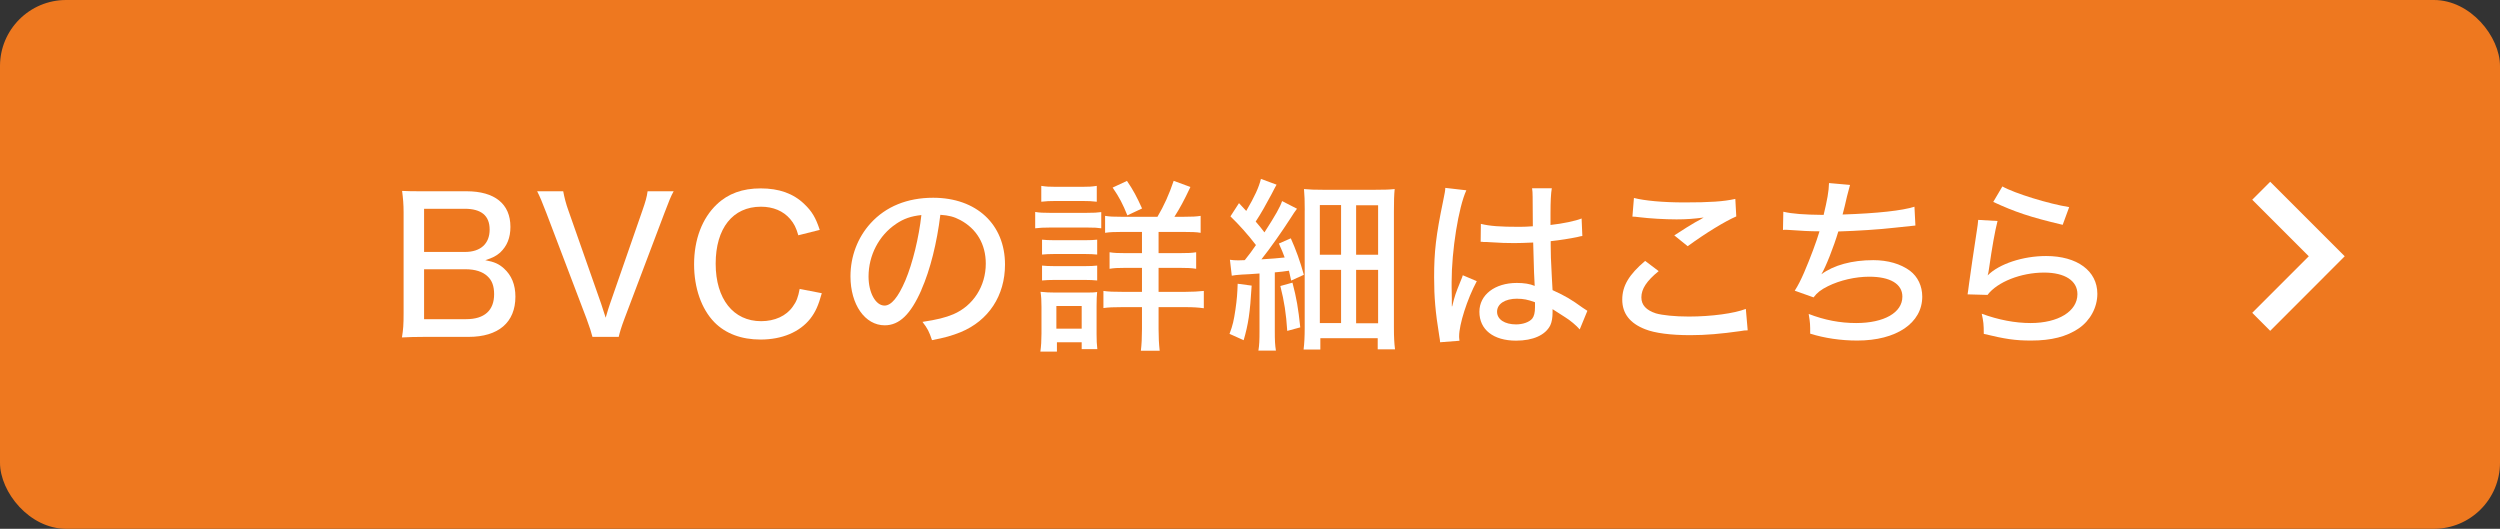 <?xml version="1.0" encoding="UTF-8"?>
<svg id="_レイヤー_2" data-name="レイヤー 2" xmlns="http://www.w3.org/2000/svg" viewBox="0 0 496.84 105.09">
  <rect x="0" y="0" width="496.84" height="105.09" fill="#333333" stroke="none"/>
  <defs>
    <style>
      .cls-1 {
        fill: #fff;
      }

      .cls-2 {
        fill: #ee781f;
      }
    </style>
  </defs>
  <g id="_レイヤー_1-2" data-name="レイヤー 1">
    <g>
      <g>
        <rect class="cls-2" y="0" width="496.84" height="105.09" rx="13.14" ry="13.14"/>
        <polygon class="cls-1" points="447.6 62.17 458.84 50.93 447.6 39.69 451.17 36.12 465.98 50.93 451.17 65.75 447.6 62.17"/>
      </g>
      <g>
        <path class="cls-1" d="M84.36,66.95c-1.96,0-2.92.04-4.48.11.26-1.59.33-2.52.33-4.85v-19.98c0-1.63-.11-2.85-.3-4.29,1.26.07,2.04.07,4.44.07h8.36c5.62,0,8.73,2.52,8.73,7.07,0,2.18-.67,3.81-2.04,5.11-.81.7-1.48,1.04-2.96,1.52,1.81.33,2.7.74,3.7,1.63,1.52,1.37,2.29,3.22,2.29,5.62,0,5.11-3.37,7.99-9.32,7.99h-8.77ZM92.43,50.07c3.07,0,4.88-1.63,4.88-4.44s-1.7-4.14-4.96-4.14h-8.07v8.58h8.14ZM84.29,63.43h8.36c3.63,0,5.55-1.74,5.55-4.96,0-1.59-.41-2.74-1.3-3.55-.96-.93-2.48-1.41-4.37-1.41h-8.25v9.92Z"/>
        <path class="cls-1" d="M119.48,60.4c.15.48.44,1.41.89,2.74.52-1.81.56-1.85.85-2.74l6.44-18.54c.63-1.81.89-2.7,1.04-3.85h5.18c-.56,1-.92,1.92-1.85,4.37l-7.92,20.94c-.63,1.67-.96,2.78-1.15,3.63h-5.22c-.19-.78-.52-1.85-1.18-3.63l-7.96-20.94c-.81-2.15-1.37-3.44-1.85-4.37h5.18c.22,1.18.55,2.52,1.04,3.85l6.51,18.54Z"/>
        <path class="cls-1" d="M158.66,46.78c-.44-1.55-.85-2.33-1.63-3.26-1.37-1.59-3.37-2.44-5.81-2.44-5.59,0-8.99,4.29-8.99,11.32s3.52,11.43,9.03,11.43c2.7,0,5-1.04,6.29-2.89.74-1,1.07-1.89,1.37-3.52l4.4.85c-.67,2.44-1.26,3.74-2.29,5.07-2.11,2.66-5.62,4.14-9.88,4.14-3.81,0-6.96-1.18-9.18-3.44-2.59-2.66-4.03-6.85-4.03-11.51,0-4.92,1.59-9.14,4.51-11.91,2.26-2.15,5.11-3.18,8.73-3.18s6.48,1,8.66,3.11c1.52,1.44,2.29,2.74,3.07,5.14l-4.26,1.07Z"/>
        <path class="cls-1" d="M183.12,57.62c-2.15,4.88-4.4,7.03-7.29,7.03-3.92,0-6.81-4.11-6.81-9.73,0-3.96,1.41-7.7,4-10.55,3.03-3.33,7.29-5.07,12.43-5.07,8.62,0,14.28,5.29,14.28,13.28,0,6.18-3.26,11.14-8.81,13.43-1.74.7-3.18,1.11-5.7,1.59-.56-1.7-.89-2.33-1.89-3.63,2.89-.44,4.55-.85,6.14-1.52,3.96-1.7,6.44-5.59,6.44-10.06,0-3.85-1.81-6.92-5.07-8.66-1.26-.67-2.26-.92-3.96-1.04-.67,5.51-2,10.92-3.77,14.91ZM178.05,44.52c-3.37,2.26-5.44,6.22-5.44,10.44,0,3.22,1.41,5.77,3.18,5.77,1.33,0,2.7-1.63,4.14-5,1.44-3.4,2.7-8.58,3.18-12.99-2.04.22-3.48.7-5.07,1.78Z"/>
        <path class="cls-1" d="M205.72,42.12c.89.15,1.59.18,2.96.18h7.22c1.48,0,2.15-.04,2.96-.15v3.22c-.78-.11-1.29-.15-2.77-.15h-7.4c-1.33,0-1.96.04-2.96.15v-3.26ZM206.76,69.87c.15-1.07.22-2.22.22-3.59v-5.29c0-1.18-.04-2.07-.19-3,1,.11,1.81.15,2.89.15h5.77c1.52,0,1.92,0,2.59-.11-.07.78-.11,1.41-.11,2.74v5.66c0,1.15.04,2.04.15,2.96h-3.11v-1.37h-4.92v1.85h-3.29ZM206.94,36.94c.96.15,1.55.19,3,.19h5.03c1.44,0,2.04-.04,3-.19v3.15c-.89-.11-1.7-.15-3-.15h-5.03c-1.29,0-2.11.04-3,.15v-3.15ZM207.09,47.63c.78.07,1.22.11,2.52.11h5.96c1.29,0,1.7-.04,2.48-.11v2.96c-.81-.07-1.29-.11-2.48-.11h-5.96c-1.22,0-1.67.04-2.52.11v-2.96ZM207.09,52.78c.78.07,1.22.11,2.52.11h5.96c1.29,0,1.7-.04,2.48-.11v2.96c-.78-.07-1.37-.11-2.52-.11h-5.92c-1.18,0-1.63.04-2.52.11v-2.96ZM209.94,65.32h5.03v-4.51h-5.03v4.51ZM230.03,43.08c1.29-2.18,2.33-4.48,3.22-7.14l3.33,1.22c-1.33,2.81-2.04,4.11-3.18,5.92h1.92c1.67,0,2.37-.04,3.29-.18v3.37c-.81-.15-1.81-.18-3.55-.18h-4.81v4.22h4.03c1.74,0,2.63-.04,3.44-.18v3.29c-.89-.15-1.81-.19-3.44-.19h-4.03v4.77h5.33c1.44,0,2.52-.07,3.66-.18v3.44c-1.07-.15-2.11-.22-3.59-.22h-5.4v4.37c0,1.67.07,2.92.22,4.29h-3.74c.15-1.22.22-2.59.22-4.26v-4.4h-3.96c-1.7,0-2.7.04-3.7.18v-3.4c1.04.15,2.11.18,3.74.18h3.92v-4.77h-3.15c-1.67,0-2.41.04-3.29.19v-3.29c.89.15,1.74.18,3.29.18h3.15v-4.22h-3.89c-1.63,0-2.52.04-3.44.18v-3.37c.96.15,1.59.18,3.18.18h7.22ZM224.04,42.79c-.89-2.22-1.59-3.59-2.92-5.51l2.85-1.33c1.26,1.85,1.92,3.11,3,5.48l-2.92,1.37Z"/>
        <path class="cls-1" d="M248.75,56.77c-.33,5.51-.67,7.66-1.59,10.84l-2.81-1.26c.67-1.78.85-2.66,1.18-4.85.3-2.11.37-3.11.44-5.11l2.77.37ZM244.46,51.63c.55.07.92.11,1.63.11.33,0,.52,0,1.29-.04.93-1.18,1.48-1.89,2.22-3-1.52-2-3.44-4.14-5.07-5.7l1.7-2.63c.7.78.96,1.04,1.44,1.55,1.67-2.85,2.52-4.7,2.92-6.37l3.11,1.15c-.3.52-.44.81-1,1.89-1.11,2.07-2.07,3.81-3.15,5.44.92,1.07,1.11,1.33,1.74,2.15,2.22-3.44,3.11-5.03,3.51-6.22l2.96,1.52c-.37.48-.7.96-1.33,1.96-1.67,2.59-3.92,5.81-5.74,8.1,2.33-.15,2.89-.19,4.62-.37-.33-.92-.56-1.44-1.15-2.77l2.37-1.04c1,2.22,1.85,4.55,2.59,7.25l-2.52,1.15c-.22-.92-.26-1.26-.44-1.96-1.04.15-1.55.22-2.81.33v11.73c0,1.78.04,2.7.22,3.81h-3.48c.19-1.15.22-2.11.22-3.85v-11.47c-1.92.15-2.22.15-3.55.22-.93.07-1.44.11-1.96.22l-.37-3.18ZM256.86,56.18c.81,3.07,1.15,5.07,1.55,8.88l-2.59.7c-.22-3.44-.59-5.85-1.37-8.92l2.41-.67ZM259.3,41.79c0-1.78-.04-3.03-.15-4.22,1.15.11,2.11.15,4.07.15h9.73c2.37,0,3.18-.04,4.22-.15-.11,1.11-.15,2.37-.15,4.48v22.98c0,2.04.07,3.18.22,4.4h-3.44v-2.22h-11.4v2.26h-3.33c.15-1.22.22-2.55.22-4.29v-23.39ZM262.3,50.63h4.22v-9.88h-4.22v9.88ZM262.3,64.21h4.22v-10.58h-4.22v10.58ZM269.51,50.63h4.37v-9.84h-4.37v9.84ZM269.51,64.25h4.37v-10.62h-4.37v10.62Z"/>
        <path class="cls-1" d="M291.41,37.83c-1.55,3.37-2.92,11.95-2.92,18.24v1q.04,1.15.04,2.26v1.55h.07c.55-2.22.63-2.44,1.74-5.18.22-.52.26-.63.37-1l2.78,1.18c-1.92,3.59-3.51,8.59-3.51,10.95,0,.22,0,.26.07.89l-3.85.3q0-.3-.19-1.41c-.74-4.55-1-7.55-1-11.51,0-5.11.37-8.29,1.78-15.1.33-1.59.44-2.18.44-2.66l4.18.48ZM294.3,44.49c1.78.44,3.77.59,7.7.59.96,0,1.48-.04,2.63-.11q-.04-3.29-.04-5.85c0-.74-.04-1.29-.11-1.7h3.92c-.18,1-.26,2.59-.26,5.14v2.15c2.41-.26,5.03-.81,6.18-1.29l.15,3.48c-.3.04-.33.04-1.04.22-1.22.26-3.51.63-5.25.81v.85c0,2.15.04,2.33.22,6.18q.11,1.55.15,2.7c2.59,1.18,3.7,1.85,5.96,3.48.44.3.59.41.96.63l-1.52,3.7c-.67-.78-1.89-1.81-2.92-2.44-1.22-.78-2.15-1.37-2.48-1.59v.67c0,1.04-.15,1.89-.44,2.52-.96,1.96-3.44,3.07-6.81,3.07-4.51,0-7.29-2.18-7.29-5.74,0-3.37,3.07-5.73,7.44-5.73,1.44,0,2.59.18,3.55.59q-.11-1.07-.3-8.62c-1.89.07-2.55.11-3.74.11-1.48,0-2.92-.04-4.37-.15-.59-.04-1-.04-1.15-.07h-.67c-.15-.04-.26-.04-.33-.04h-.18l.04-3.55ZM301.52,59.36c-2.44,0-4,1.04-4,2.59s1.55,2.52,3.77,2.52c1.37,0,2.63-.45,3.22-1.15.37-.48.55-1.18.55-2.29v-.96c-1.41-.52-2.29-.7-3.55-.7Z"/>
        <path class="cls-1" d="M329.64,53.88c-2.41,1.96-3.44,3.55-3.44,5.22,0,1.52.96,2.55,2.89,3.18,1.29.37,3.74.63,6.55.63,4.48,0,9.07-.63,11.32-1.52l.37,4.26c-.59,0-.78.04-1.44.15-3.89.55-6.85.81-9.99.81-3.85,0-7.03-.41-8.95-1.18-3.04-1.18-4.55-3.14-4.55-5.88s1.33-4.96,4.55-7.7l2.7,2.04ZM324.71,39.34c2.15.55,5.74.89,10.06.89,5.03,0,7.81-.18,10.1-.7l.19,3.48c-2.29,1-5.99,3.26-9.66,5.92l-2.66-2.15c2.33-1.52,2.85-1.81,4.14-2.59.41-.22.52-.26.96-.52.3-.18.37-.22.74-.44-1.92.26-3.44.37-5.4.37-2.29,0-5.4-.18-7.47-.44-.67-.07-.78-.11-1.29-.11l.3-3.7Z"/>
        <path class="cls-1" d="M354.43,42.08c1.74.41,4.07.59,7.99.63.7-2.89,1.04-4.74,1.07-6.33l4.18.37q-.18.59-.59,2.22c-.41,1.78-.56,2.44-.89,3.66,6.85-.22,11.92-.78,14.28-1.55l.19,3.74q-.89.07-4.18.44c-2.81.33-7.44.63-11.14.74-.89,3-2.52,7.14-3.37,8.51,2.44-1.81,6.07-2.81,10.32-2.81,2.89,0,5.44.74,7.29,2.11,1.55,1.18,2.44,3.03,2.44,5.14,0,5.25-5.14,8.73-12.91,8.73-3.29,0-6.51-.48-9.36-1.37,0-1.81,0-2.11-.3-3.92,3.15,1.22,6.22,1.81,9.44,1.81,5.55,0,9.18-2.07,9.18-5.25,0-2.52-2.41-3.96-6.59-3.96-2.74,0-5.81.7-8.21,1.89-1.41.7-2.15,1.29-2.85,2.22l-3.74-1.33c.67-1.04,1.22-2.15,1.85-3.59,1.26-2.92,2.48-6.22,3.07-8.21-1.92,0-3.89-.11-5.85-.26-.48-.04-.85-.04-1.11-.04-.04,0-.15,0-.3.04l.07-3.62Z"/>
        <path class="cls-1" d="M396.98,43.93c-.52,2.04-1.07,5.11-1.7,9.51-.11.67-.11.81-.26,1.29,2.29-2.29,6.99-3.85,11.62-3.85,6.18,0,10.18,2.96,10.18,7.51,0,2.7-1.41,5.29-3.66,6.85-2.44,1.67-5.48,2.44-9.51,2.44-3.18,0-5.14-.3-9.4-1.33,0-1.85-.07-2.48-.41-4,3.33,1.22,6.62,1.85,9.73,1.85,5.48,0,9.29-2.33,9.29-5.74,0-2.66-2.48-4.29-6.62-4.29-4.59,0-9.29,1.85-11.25,4.44l-3.96-.11c.11-.63.11-.81.3-2.18.37-2.7.85-6,1.55-10.55.15-.85.18-1.29.26-2.07l3.85.22ZM397.94,37.05c2.4,1.37,9.29,3.48,13.28,4.11l-1.29,3.52c-6.55-1.55-9.47-2.55-13.8-4.55l1.81-3.07Z"/>
      </g>
    </g>
  </g>
</svg>